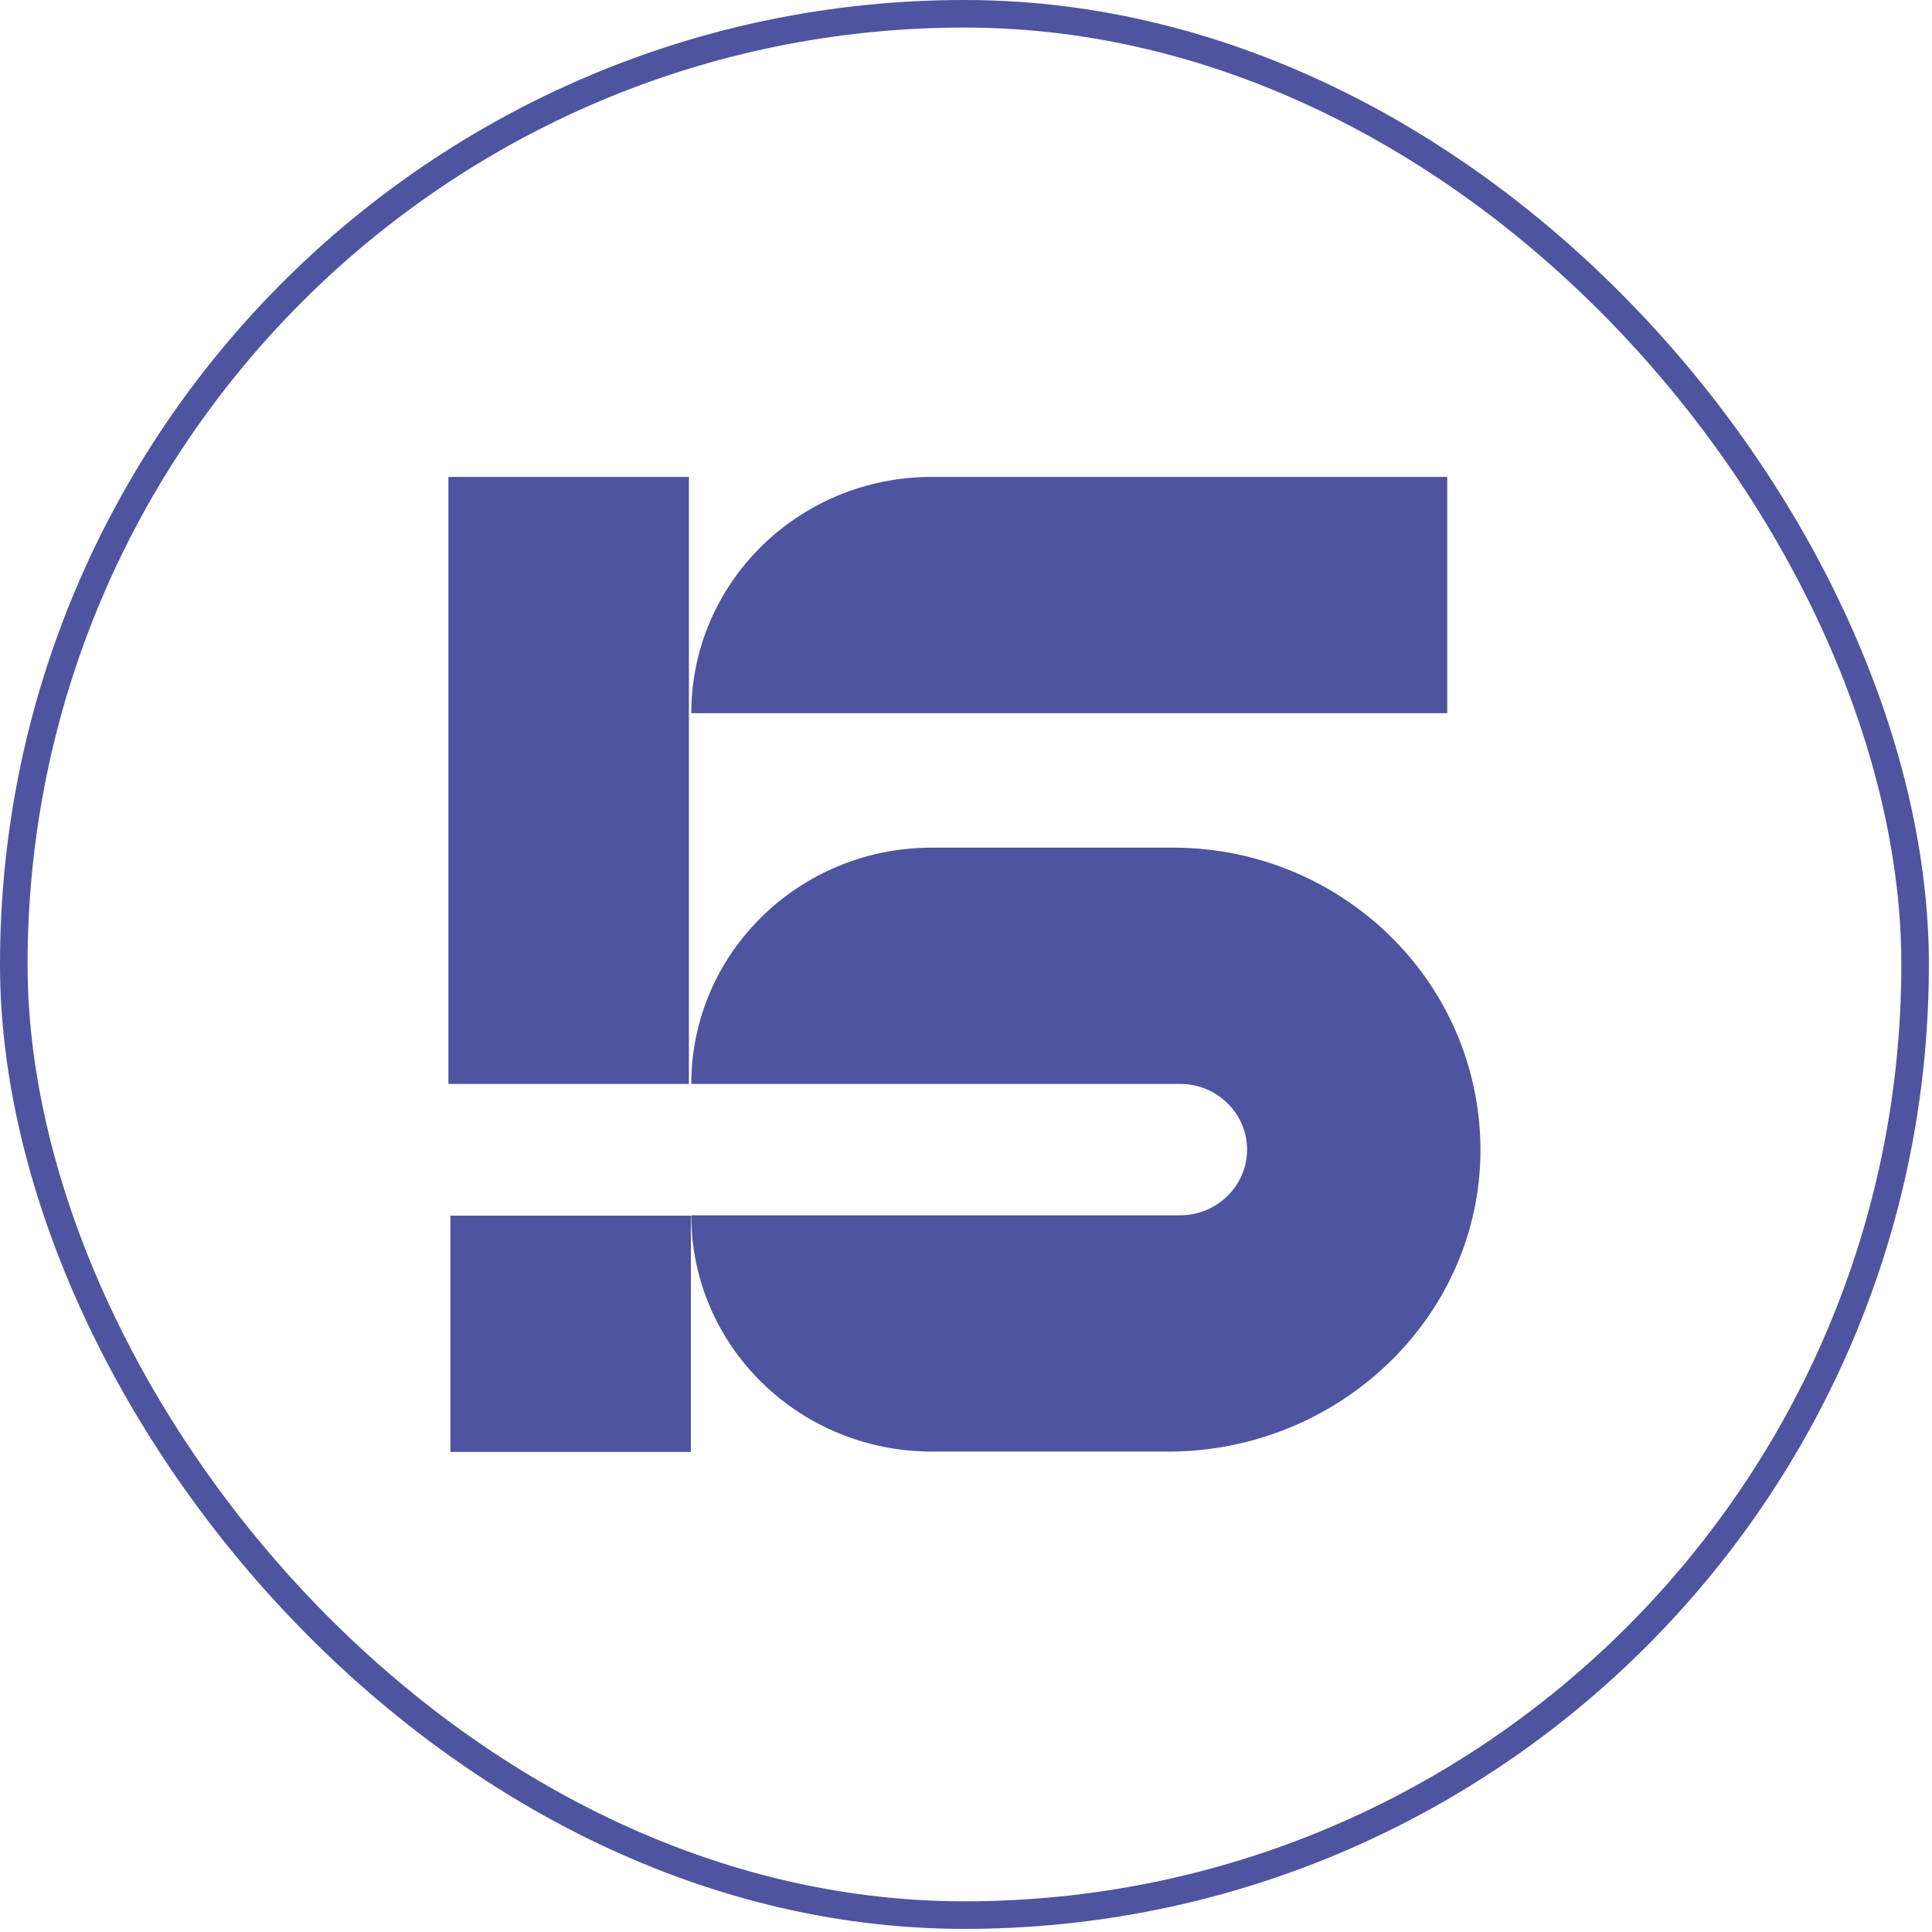 <svg width="151" height="151" viewBox="0 0 151 151" fill="none" xmlns="http://www.w3.org/2000/svg">
<rect x="1.077" y="1.077" width="148.603" height="148.603" rx="74.301" stroke="#4E549F" stroke-width="2.154"/>
<g clip-path="url(#clip0_252_1384)">
<path d="M53.844 37.273H35.046V84.718H53.844V37.273Z" fill="#4E549F"/>
<path d="M113.082 37.273H72.827C62.439 37.273 54.029 45.535 54.029 55.741H113.113V37.273H113.082Z" fill="#4E549F"/>
<path d="M53.998 95.014H35.2V113.481H53.998V95.014Z" fill="#4E549F"/>
<path d="M109.496 74.026C105.105 69.257 98.736 66.25 91.687 66.25H72.827C62.439 66.25 54.029 74.512 54.029 84.717H92.243C95.119 84.717 97.469 87.026 97.469 89.85C97.469 92.675 95.119 94.984 92.243 94.984H54.029C54.029 105.189 62.439 113.451 72.827 113.451H91.316C104.611 113.451 115.679 102.972 115.71 89.911C115.71 83.806 113.36 78.217 109.496 74.026Z" fill="#4E549F"/>
</g>
<defs>
<clipPath id="clip0_252_1384">
<rect width="80.664" height="76.208" fill="white" transform="translate(35.046 37.273)"/>
</clipPath>
</defs>
</svg>

